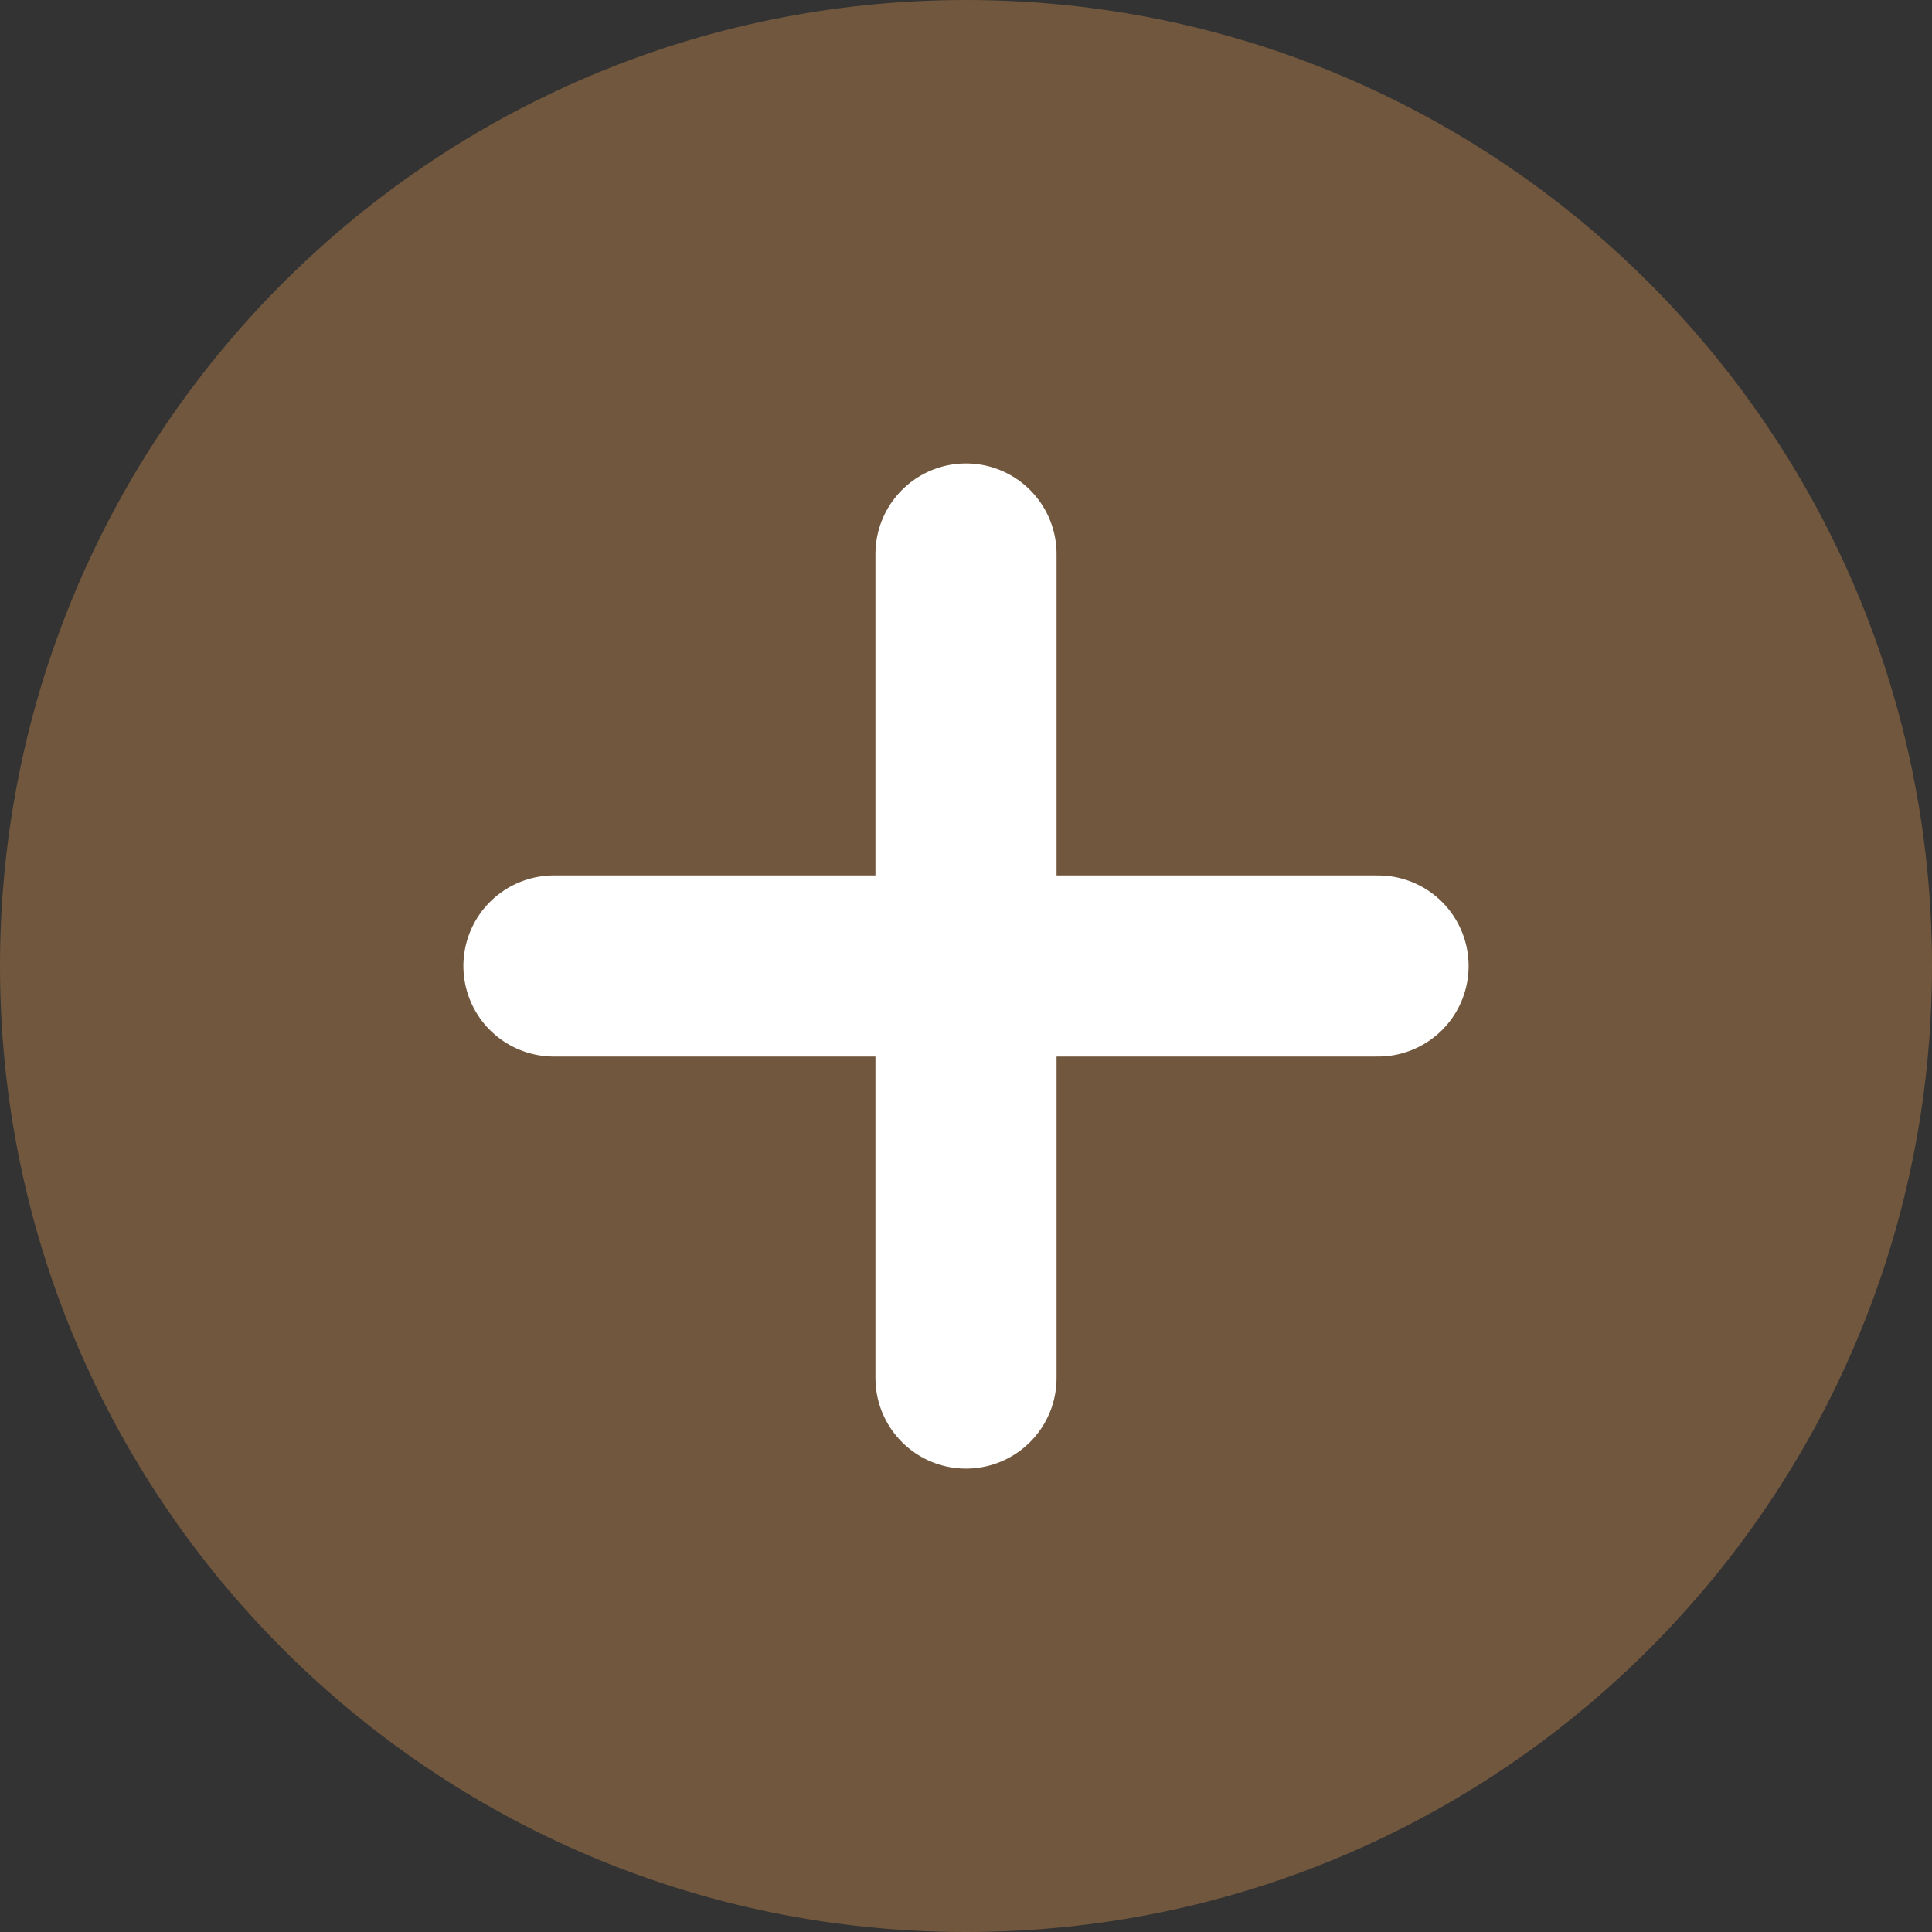 <svg width="32" height="32" viewBox="0 0 32 32" fill="none" xmlns="http://www.w3.org/2000/svg">
<rect x="0" y="0" width="32" height="32" fill="#333333" stroke="none"/>
<path opacity="0.8" d="M16 32C24.837 32 32 24.837 32 16C32 7.163 24.837 0 16 0C7.163 0 0 7.163 0 16C0 24.837 7.163 32 16 32Z" fill="#816040"/>
<path d="M16 22.825V9.176" stroke="white" stroke-width="3" stroke-miterlimit="10" stroke-linecap="round" stroke-linejoin="round"/>
<path d="M22.825 16H9.175" stroke="white" stroke-width="3" stroke-miterlimit="10" stroke-linecap="round" stroke-linejoin="round"/>
</svg>
